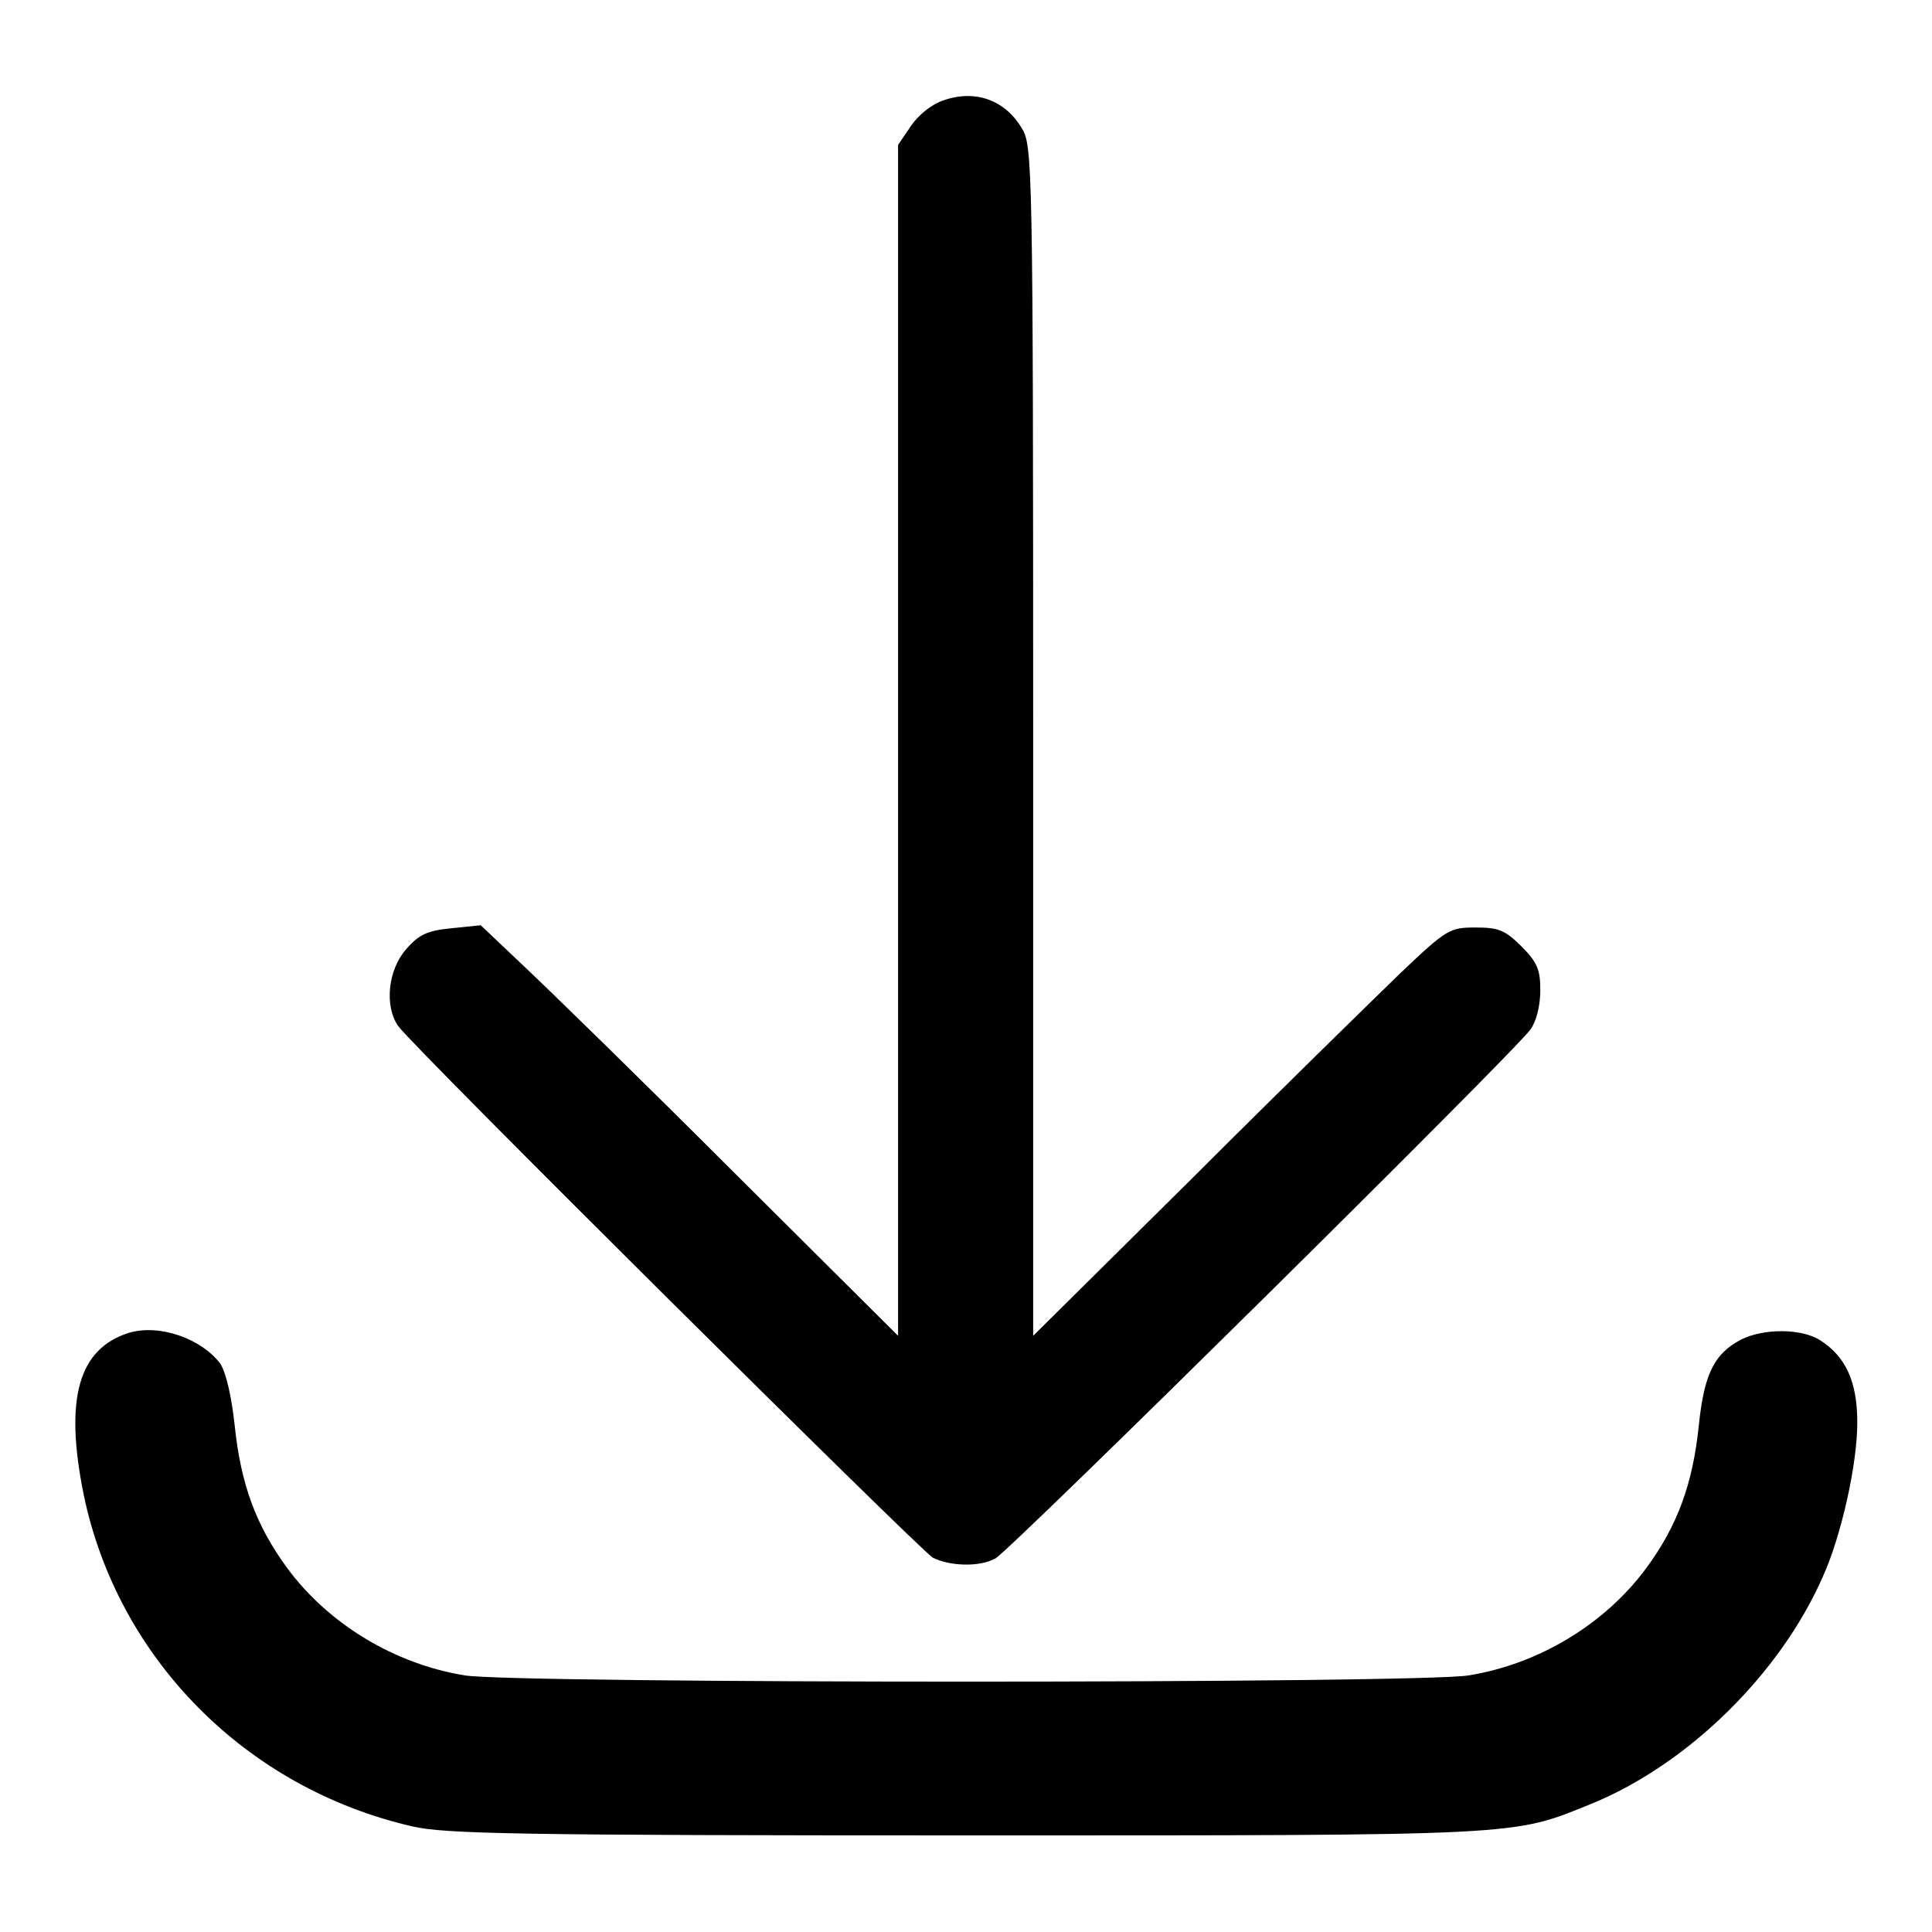 <?xml version="1.0" encoding="utf-8"?>
<!-- Svg Vector Icons : http://www.onlinewebfonts.com/icon -->
<!DOCTYPE svg PUBLIC "-//W3C//DTD SVG 1.1//EN" "http://www.w3.org/Graphics/SVG/1.1/DTD/svg11.dtd">
<svg version="1.1" xmlns="http://www.w3.org/2000/svg" xmlns:xlink="http://www.w3.org/1999/xlink" x="0px" y="0px" viewBox="0 0 256 256" enable-background="new 0 0 256 256" xml:space="preserve">
<g><g><g><path fill="#000000" d="M125,13.3c-1.5,0.5-3.3,1.9-4.3,3.4l-1.7,2.5v78.9V177l-21.8-21.7c-12-12-24.5-24.2-27.7-27.2l-5.8-5.5l-3.9,0.4c-3.1,0.3-4.3,0.8-6,2.8c-2.4,2.7-2.9,7.6-1,10.2c1.9,2.7,69.1,69.4,70.8,70.4c2.2,1.1,6.1,1.3,8.3,0.1c1.9-1,68.9-67.2,70.9-70.1c0.8-1.1,1.3-3.2,1.3-5.2c0-2.7-0.4-3.7-2.5-5.8c-2.2-2.2-3.1-2.5-6.1-2.5c-3.4,0-3.8,0.2-10,6.1c-3.5,3.4-15.9,15.5-27.5,27.1L136.9,177V98.2c0-76.7-0.1-78.9-1.5-81.2C133.2,13.3,129.3,11.8,125,13.3z"/><path fill="#000000" d="M17.1,176.6c-6.7,2.1-8.6,8.7-6,21.5c4.5,21.6,21.4,38.8,43.5,43.9c4.3,1,13.8,1.2,73.4,1.2c74.3,0,72.3,0.1,82.9-4.2c12.7-5.2,24.9-17.1,30.6-30c2.5-5.5,4.6-15,4.6-20.5c0-5.4-1.5-8.7-4.9-10.9c-2.5-1.6-7.5-1.6-10.5-0.1c-3.6,1.9-4.9,4.6-5.6,11.4c-0.8,7.7-2.8,13.2-6.9,18.8c-5.5,7.5-14.3,12.8-23.6,14.3c-6.6,1.1-126.3,1.1-133,0c-9.3-1.5-18.1-6.8-23.6-14.3c-4.1-5.6-6.1-11.1-6.9-18.8c-0.4-3.7-1.1-6.9-1.9-8.2C26.7,177.4,21.2,175.4,17.1,176.6z"/></g></g></g>
</svg>